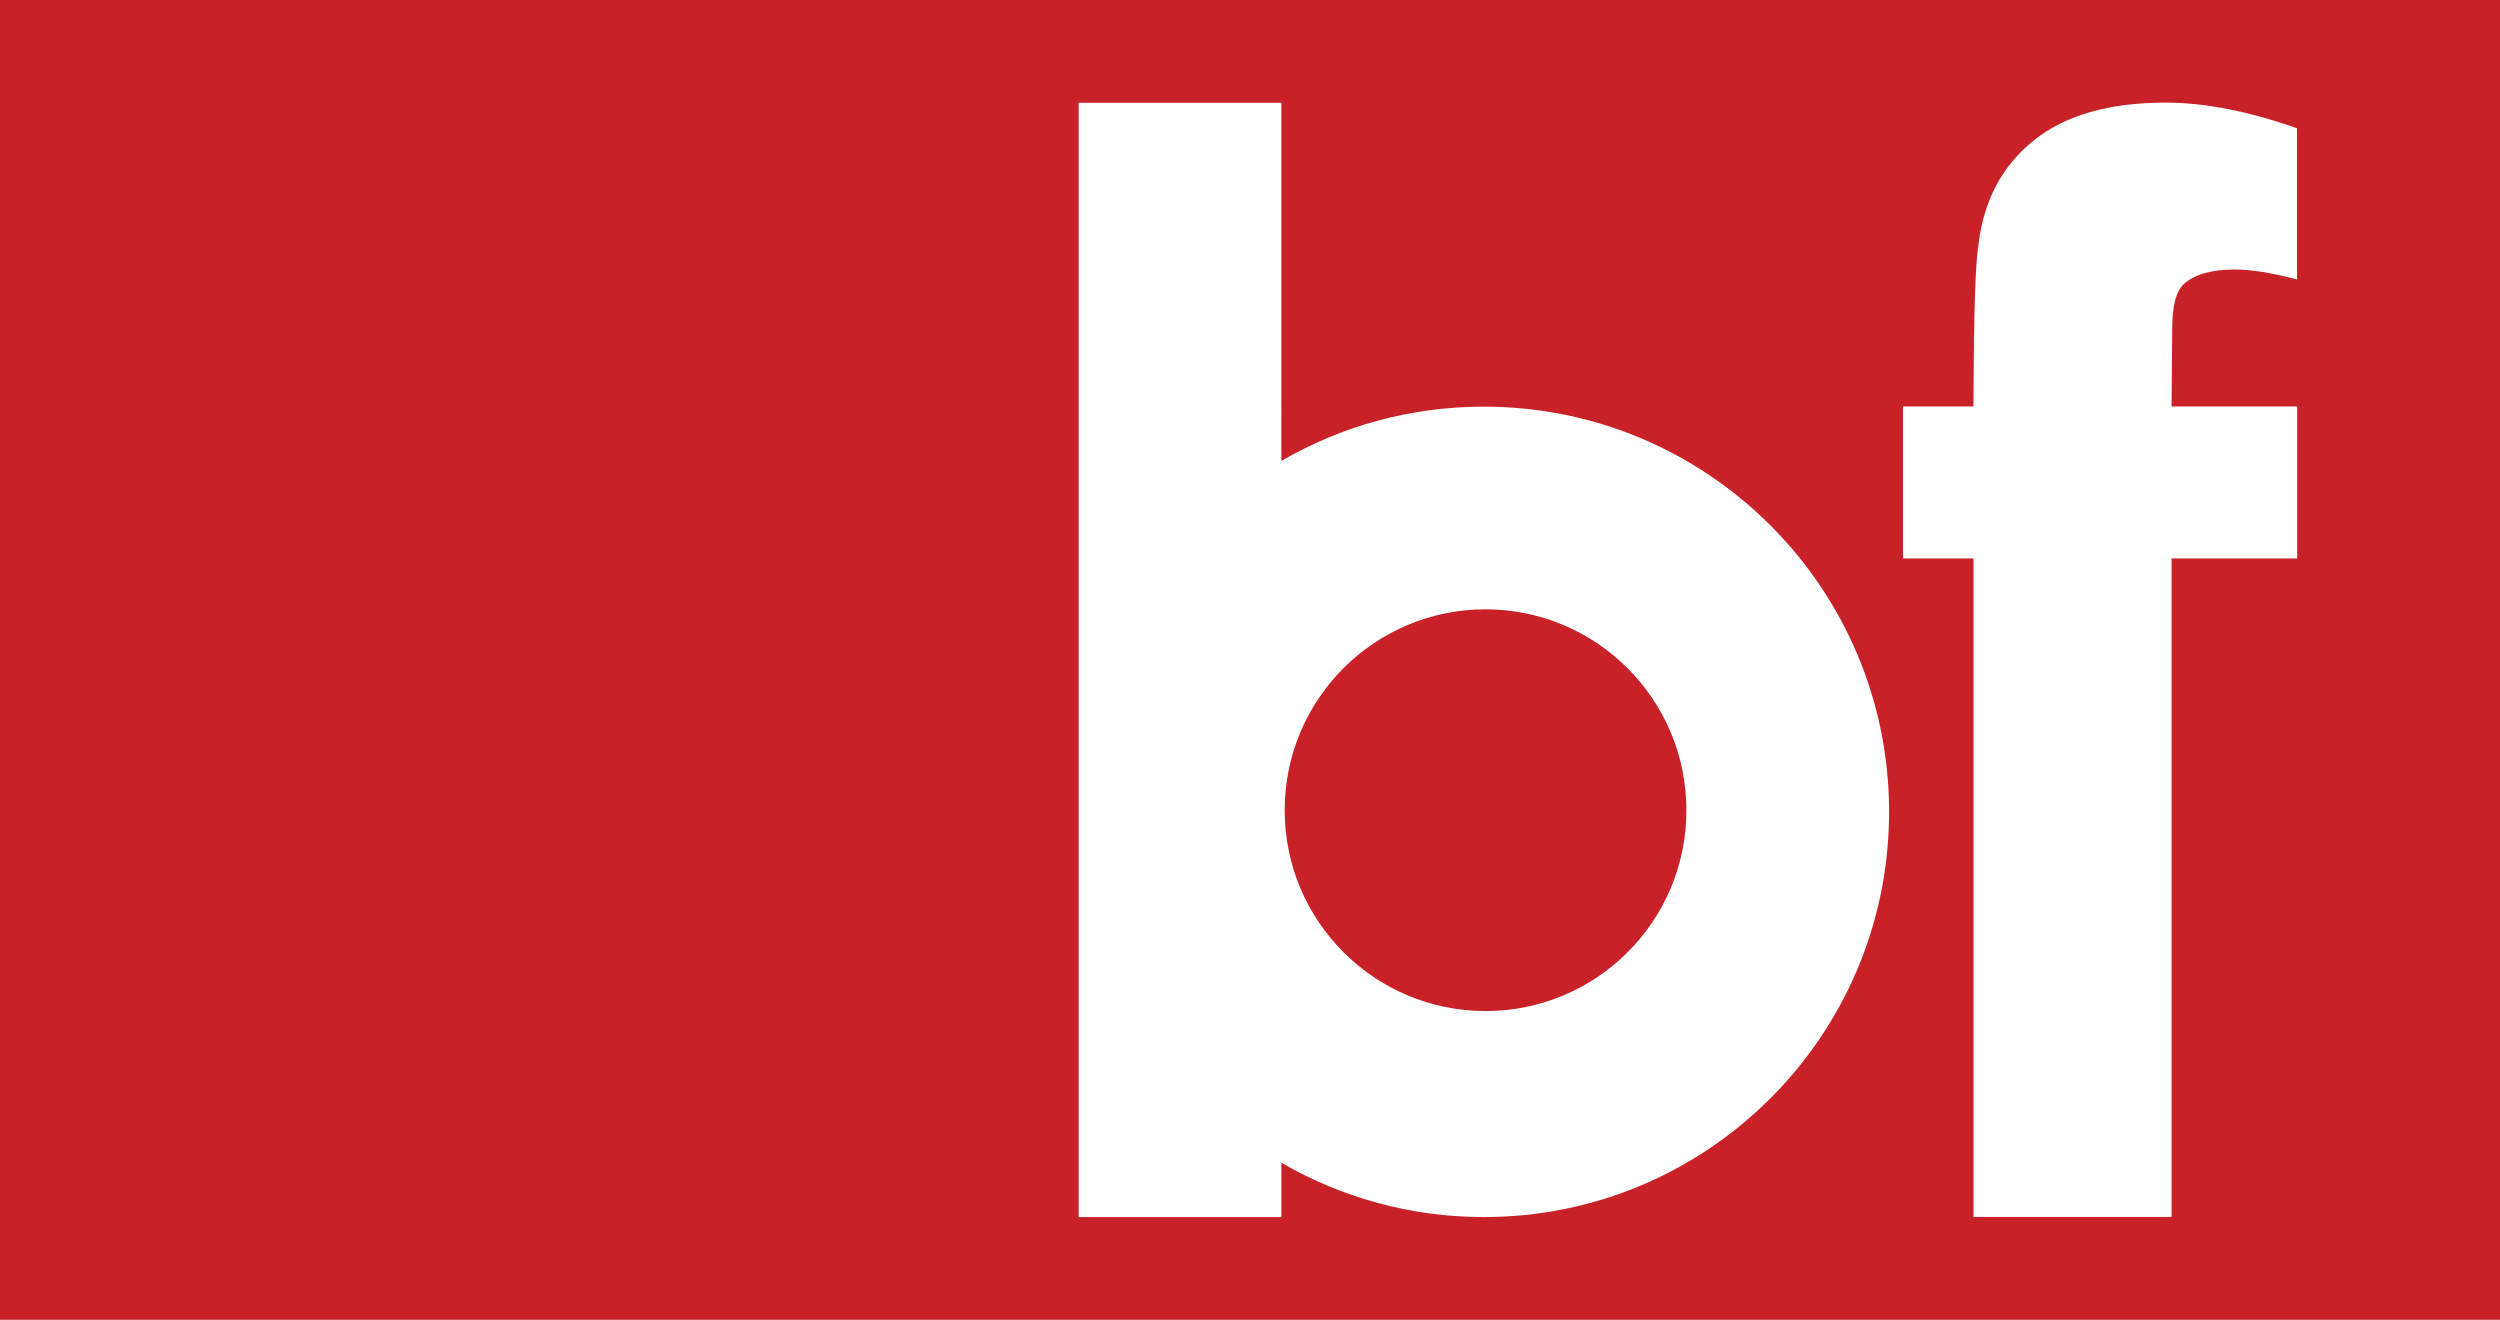<?xml version="1.0" encoding="UTF-8"?>
<svg id="Layer_1" data-name="Layer 1" xmlns="http://www.w3.org/2000/svg" viewBox="0 0 157.88 83.35">
    <defs>
        <style>
            .cls-1 {
            fill: #c82127;
            }

            .cls-1, .cls-2 {
            stroke-width: 0px;
            }

            .cls-2 {
            fill: #fff;
            }
        </style>
    </defs>
    <rect class="cls-1" width="157.88" height="83.35"/>
    <g>
        <path class="cls-2"
              d="M68.12,6.49v70.37h12.8v-3.43c3.77,2.18,8.13,3.43,12.79,3.43,14.13,0,25.59-11.46,25.59-25.59s-11.46-25.59-25.59-25.59c-4.66,0-9.03,1.24-12.79,3.43V6.49h-12.8ZM81.13,51.17c0-7.01,5.68-12.69,12.68-12.69s12.69,5.68,12.69,12.69-5.68,12.68-12.69,12.68c-7,0-12.68-5.68-12.68-12.68"/>
        <path class="cls-2"
              d="M137.91,17.94c.67-.61,1.74-.92,3.21-.92,1.05,0,2.36.21,3.94.63v-9.55c-3.06-1.08-5.84-1.62-8.29-1.62-3.61,0-6.39.81-8.36,2.41-1.98,1.6-3.13,3.77-3.46,6.52-.19,1.19-.3,3.72-.32,10.26h-4.45v9.6h4.45v41.58h12.51v-41.58h7.93v-9.6h-7.93l.04-4.89c0-1.44.23-2.38.73-2.84"/>
    </g>
</svg>